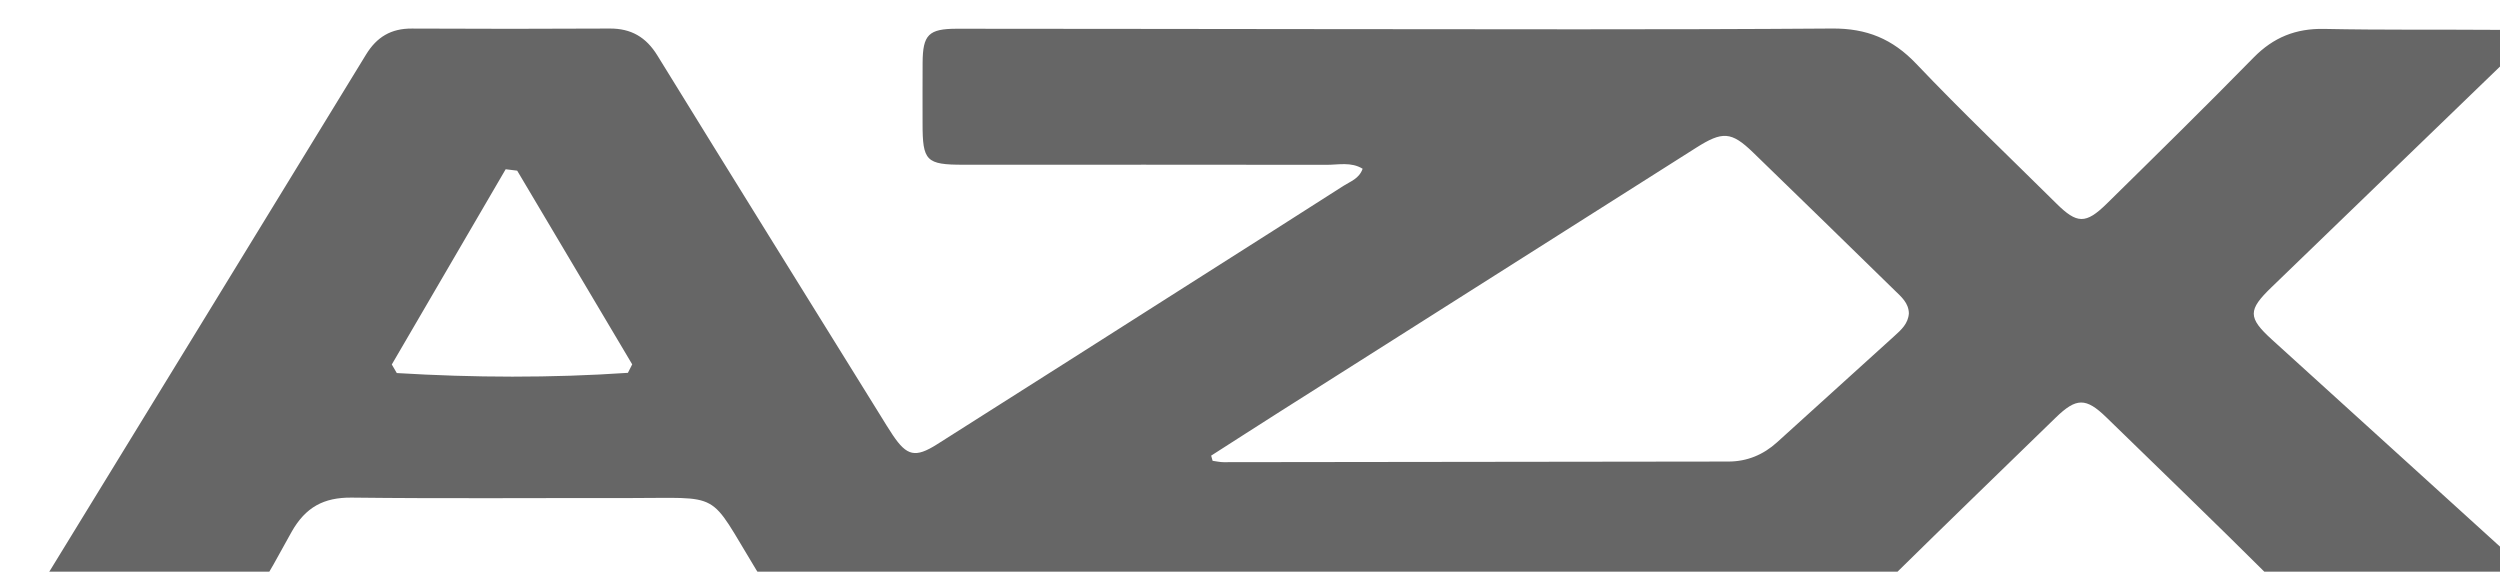 <?xml version="1.0" encoding="UTF-8" standalone="no"?>
<!-- Created with Inkscape (http://www.inkscape.org/) -->

<svg
   width="40.709mm"
   height="9.309mm"
   viewBox="0 0 40.709 9.309"
   version="1.1"
   id="svg1"
   xml:space="preserve"
   xmlns="http://www.w3.org/2000/svg"
   xmlns:svg="http://www.w3.org/2000/svg"><defs
     id="defs1"><clipPath
       clipPathUnits="userSpaceOnUse"
       id="clipPath892"><path
         d="M 0,1080 H 1920 V 0 H 0 Z"
         transform="translate(-1268.334,-238.43)"
         id="path892" /></clipPath></defs><g
     id="layer-MC1"
     transform="matrix(0.265,0,0,0.265,-439.723,-294.576)"><g
       id="g37"><path
         id="path891"
         d="m 0,0 c -0.177,0.022 -0.354,0.043 -0.531,0.065 -1.75,-3 -3.499,-6 -5.249,-9 l 0.23,-0.395 c 3.552,-0.215 7.103,-0.23 10.654,0.01 0.066,0.13 0.132,0.26 0.198,0.391 C 3.534,-5.953 1.767,-2.976 0,0 m 31.99,-13.137 c 0.023,-0.079 0.045,-0.158 0.067,-0.238 0.168,-0.022 0.335,-0.063 0.502,-0.063 7.759,0.007 15.517,0.016 23.276,0.029 0.859,0.001 1.605,0.311 2.24,0.886 1.801,1.631 3.601,3.265 5.404,4.895 0.321,0.29 0.642,0.575 0.674,1.05 -0.011,0.481 -0.347,0.761 -0.655,1.06 -2.176,2.121 -4.344,4.248 -6.529,6.359 -1.004,0.97 -1.409,0.985 -2.632,0.209 -6.4,-4.058 -12.801,-8.115 -19.201,-12.174 -1.051,-0.667 -2.097,-1.342 -3.146,-2.013 m 61.531,-6.439 c -0.364,-0.364 -0.78,-0.236 -1.153,-0.238 -2.932,-0.012 -5.866,0.012 -8.798,-0.015 -1.146,-0.011 -2.057,0.373 -2.872,1.185 -2.458,2.446 -4.956,4.853 -7.442,7.272 -0.944,0.918 -1.386,0.911 -2.34,-0.018 -2.512,-2.443 -5.032,-4.877 -7.53,-7.335 -0.761,-0.748 -1.633,-1.083 -2.696,-1.081 -15.737,0.02 -31.474,0.03 -47.211,0.029 -1.11,-10e-4 -1.876,0.42 -2.463,1.382 -2.264,3.709 -1.485,3.295 -5.979,3.302 -4.22,0.007 -8.441,-0.029 -12.661,0.021 -1.296,0.015 -2.133,-0.445 -2.775,-1.579 -1.86,-3.286 -1.297,-3.146 -5.399,-3.118 -1.645,0.012 -3.289,0.04 -4.934,0.063 -0.356,0.005 -0.721,-0.026 -1.039,0.217 -0.264,0.423 0.038,0.734 0.238,1.06 4.856,7.927 9.719,15.849 14.566,23.781 0.497,0.813 1.157,1.204 2.112,1.198 3.04,-0.017 6.08,-0.015 9.12,0.001 0.988,0.005 1.675,-0.393 2.199,-1.244 3.413,-5.541 6.852,-11.066 10.282,-16.596 0.189,-0.304 0.372,-0.611 0.572,-0.907 0.646,-0.956 1.032,-1.054 2.035,-0.42 4.079,2.581 8.149,5.176 12.222,7.766 2.172,1.382 4.348,2.759 6.514,4.149 0.318,0.205 0.723,0.329 0.884,0.789 -0.531,0.326 -1.113,0.18 -1.659,0.181 -5.58,0.011 -11.159,0.002 -16.739,0.004 -1.727,0 -1.889,0.171 -1.888,1.91 0,0.93 -0.004,1.86 0.002,2.79 0.008,1.293 0.273,1.569 1.581,1.569 5.615,0 11.23,-0.014 16.845,-0.017 7.833,-0.003 15.666,-0.032 23.498,0.027 1.596,0.012 2.785,-0.476 3.88,-1.626 2.094,-2.202 4.298,-4.299 6.457,-6.438 0.951,-0.943 1.355,-0.963 2.325,-0.01 2.269,2.231 4.54,4.462 6.768,6.734 0.916,0.934 1.948,1.349 3.254,1.322 C 85.978,6.479 88.661,6.51 91.344,6.49 91.75,6.487 92.212,6.639 92.542,6.217 92.552,5.752 92.175,5.546 91.903,5.283 88.229,1.728 84.551,-1.823 80.871,-5.373 c -1.09,-1.051 -1.101,-1.397 0.018,-2.415 3.942,-3.584 7.893,-7.157 11.834,-10.742 0.325,-0.295 0.763,-0.532 0.798,-1.046"
         style="fill:#666666;fill-opacity:1;fill-rule:nonzero;stroke:none"
         transform="matrix(1.333,0,0,-1.333,1691.112,1122.094)"
         clip-path="url(#clipPath892)" /></g></g></svg>
